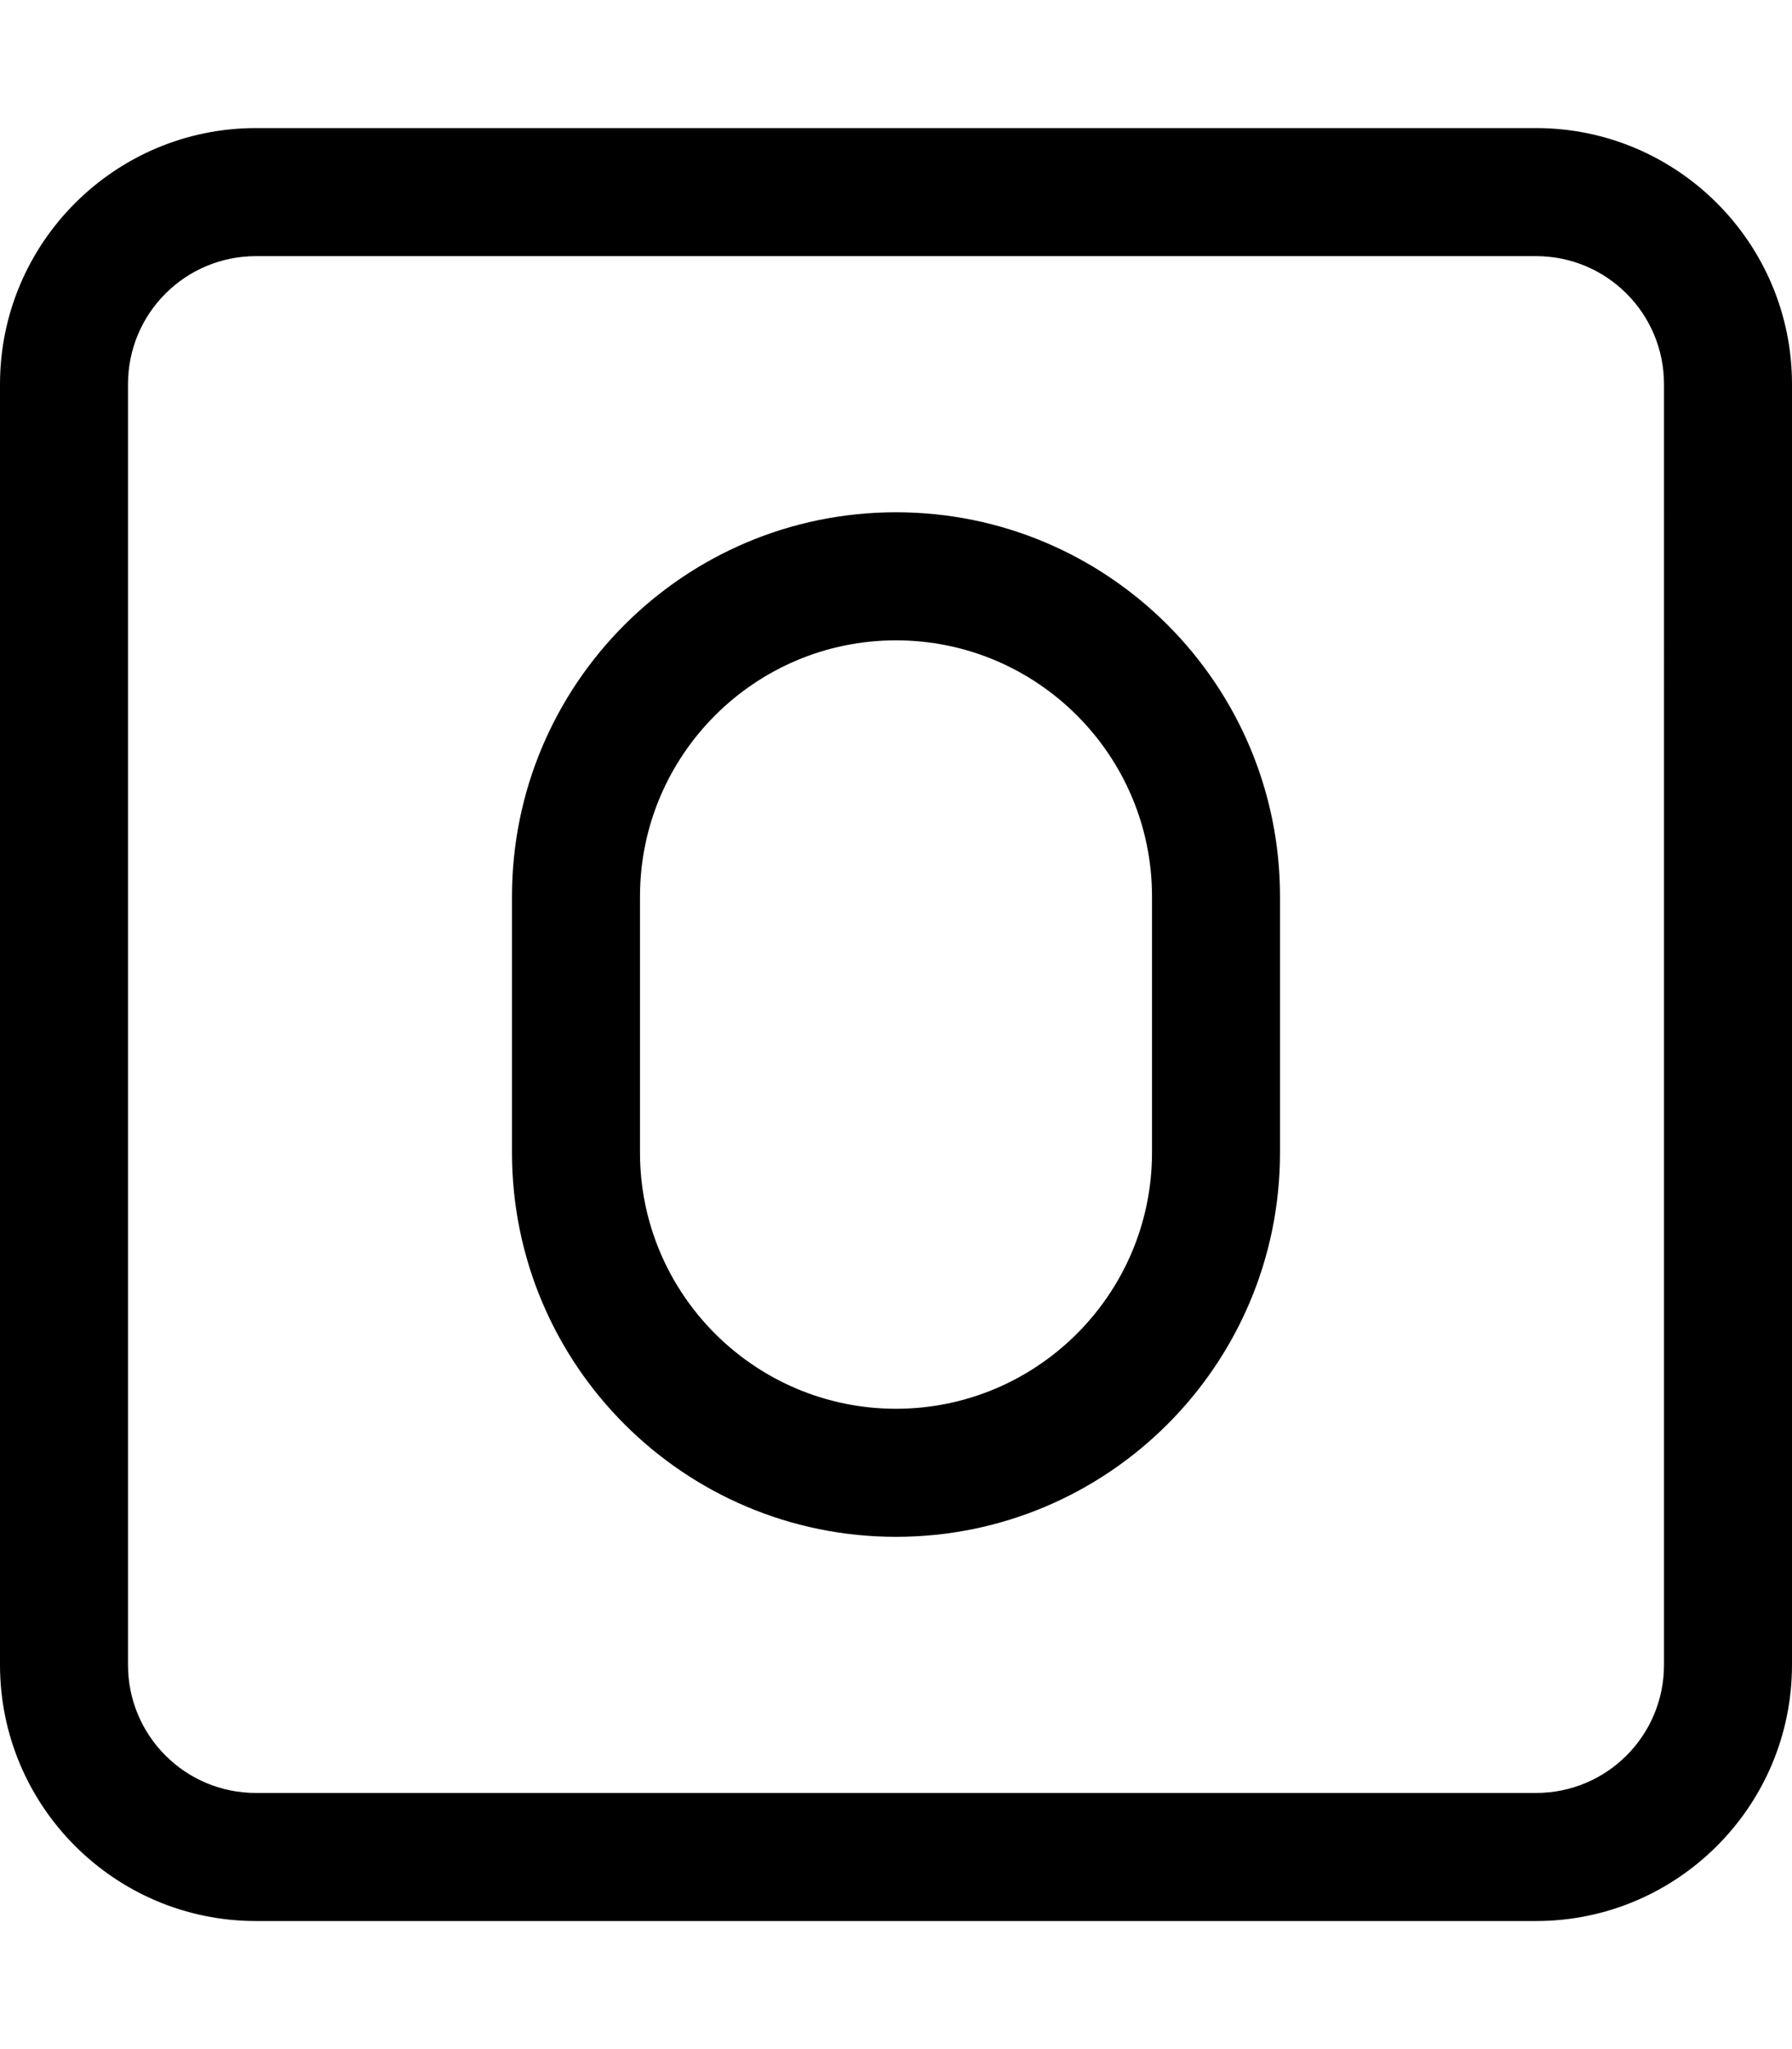 <svg xmlns="http://www.w3.org/2000/svg" viewBox="0 0 448 512"><!--! Font Awesome Pro 6.4.2 by @fontawesome - https://fontawesome.com License - https://fontawesome.com/license (Commercial License) Copyright 2023 Fonticons, Inc. --><path d="M64 64C46.3 64 32 78.3 32 96V416c0 17.7 14.3 32 32 32H384c17.7 0 32-14.3 32-32V96c0-17.7-14.3-32-32-32H64zM0 96C0 60.7 28.7 32 64 32H384c35.3 0 64 28.7 64 64V416c0 35.3-28.7 64-64 64H64c-35.3 0-64-28.7-64-64V96zm224 32c53 0 96 43 96 96v64c0 53-43 96-96 96s-96-43-96-96V224c0-53 43-96 96-96zm-64 96v64c0 35.3 28.7 64 64 64s64-28.7 64-64V224c0-35.3-28.7-64-64-64s-64 28.7-64 64z"/></svg>